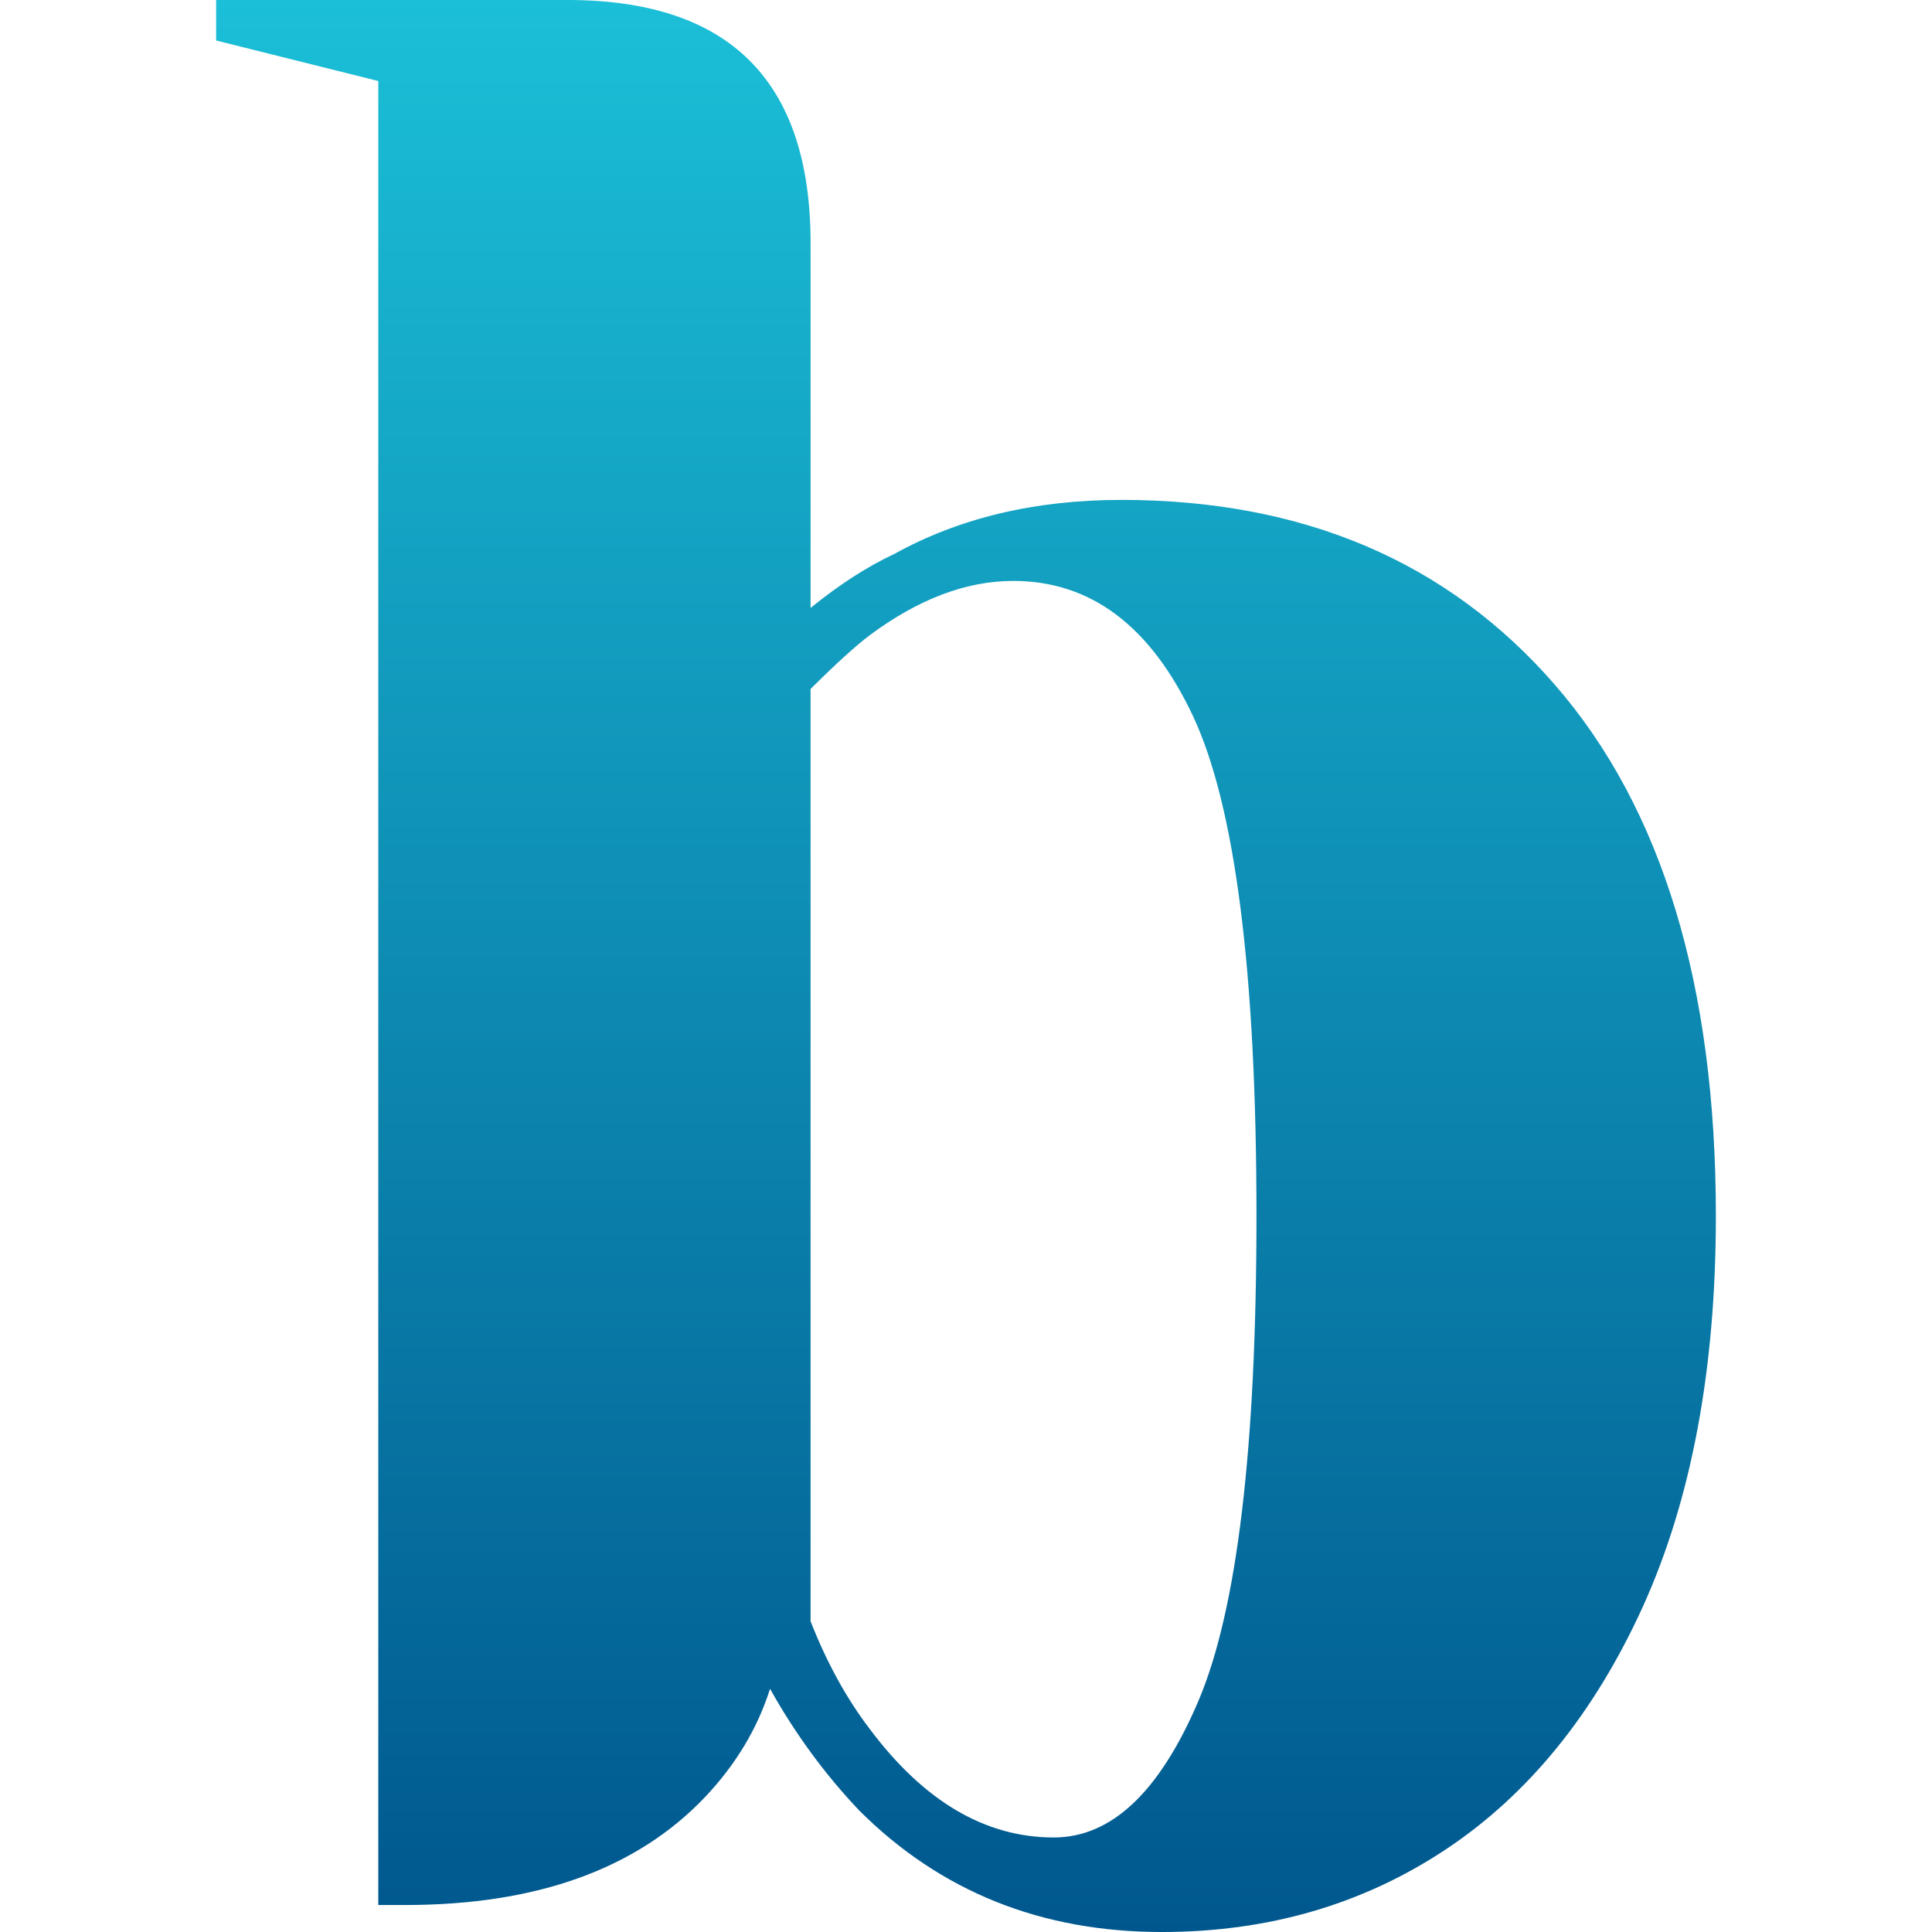 <svg xmlns="http://www.w3.org/2000/svg" xml:space="preserve" width="226.77" height="226.77"><linearGradient id="a" x1="297.661" x2="297.661" y1="-307.346" y2="-80.575" gradientTransform="matrix(1 0 0 -1 -184.275 -80.576)" gradientUnits="userSpaceOnUse"><stop offset="0" style="stop-color:#00578e"/><stop offset="1" style="stop-color:#1bbfd7"/></linearGradient><path fill="url(#a)" d="M182.521 80.394c-12.574-14.47-29.547-21.717-50.905-21.717-10.144 0-19.022 2.122-26.64 6.341-3.17 1.479-6.448 3.587-9.833 6.341V28.546c0-19.035-9.512-28.547-28.546-28.547H25.369v4.756l19.033 4.756v214.09h3.172c15.423 0 27.162-4.23 35.195-12.683 3.601-3.813 6.14-8.033 7.616-12.693 2.956 5.292 6.448 10.048 10.465 14.279 9.523 9.511 21.359 14.267 35.521 14.267 12.479 0 23.574-3.229 33.302-9.678 9.726-6.449 17.449-15.96 23.17-28.534 5.697-12.587 8.559-27.854 8.559-45.841-.001-27.057-6.295-47.831-18.881-62.324zm-41.859 119.261c-4.555 10.681-10.203 16.02-16.975 16.02-8.033 0-15.22-4.231-21.562-12.682-2.753-3.601-5.077-7.83-6.984-12.693V80.87c2.968-2.956 5.292-5.066 6.984-6.342 5.71-4.23 11.312-6.342 16.807-6.342 9.094 0 16.126 5.292 21.096 15.864 4.959 10.572 7.45 30.12 7.45 58.666.001 27.284-2.276 46.26-6.816 56.939z"/></svg>